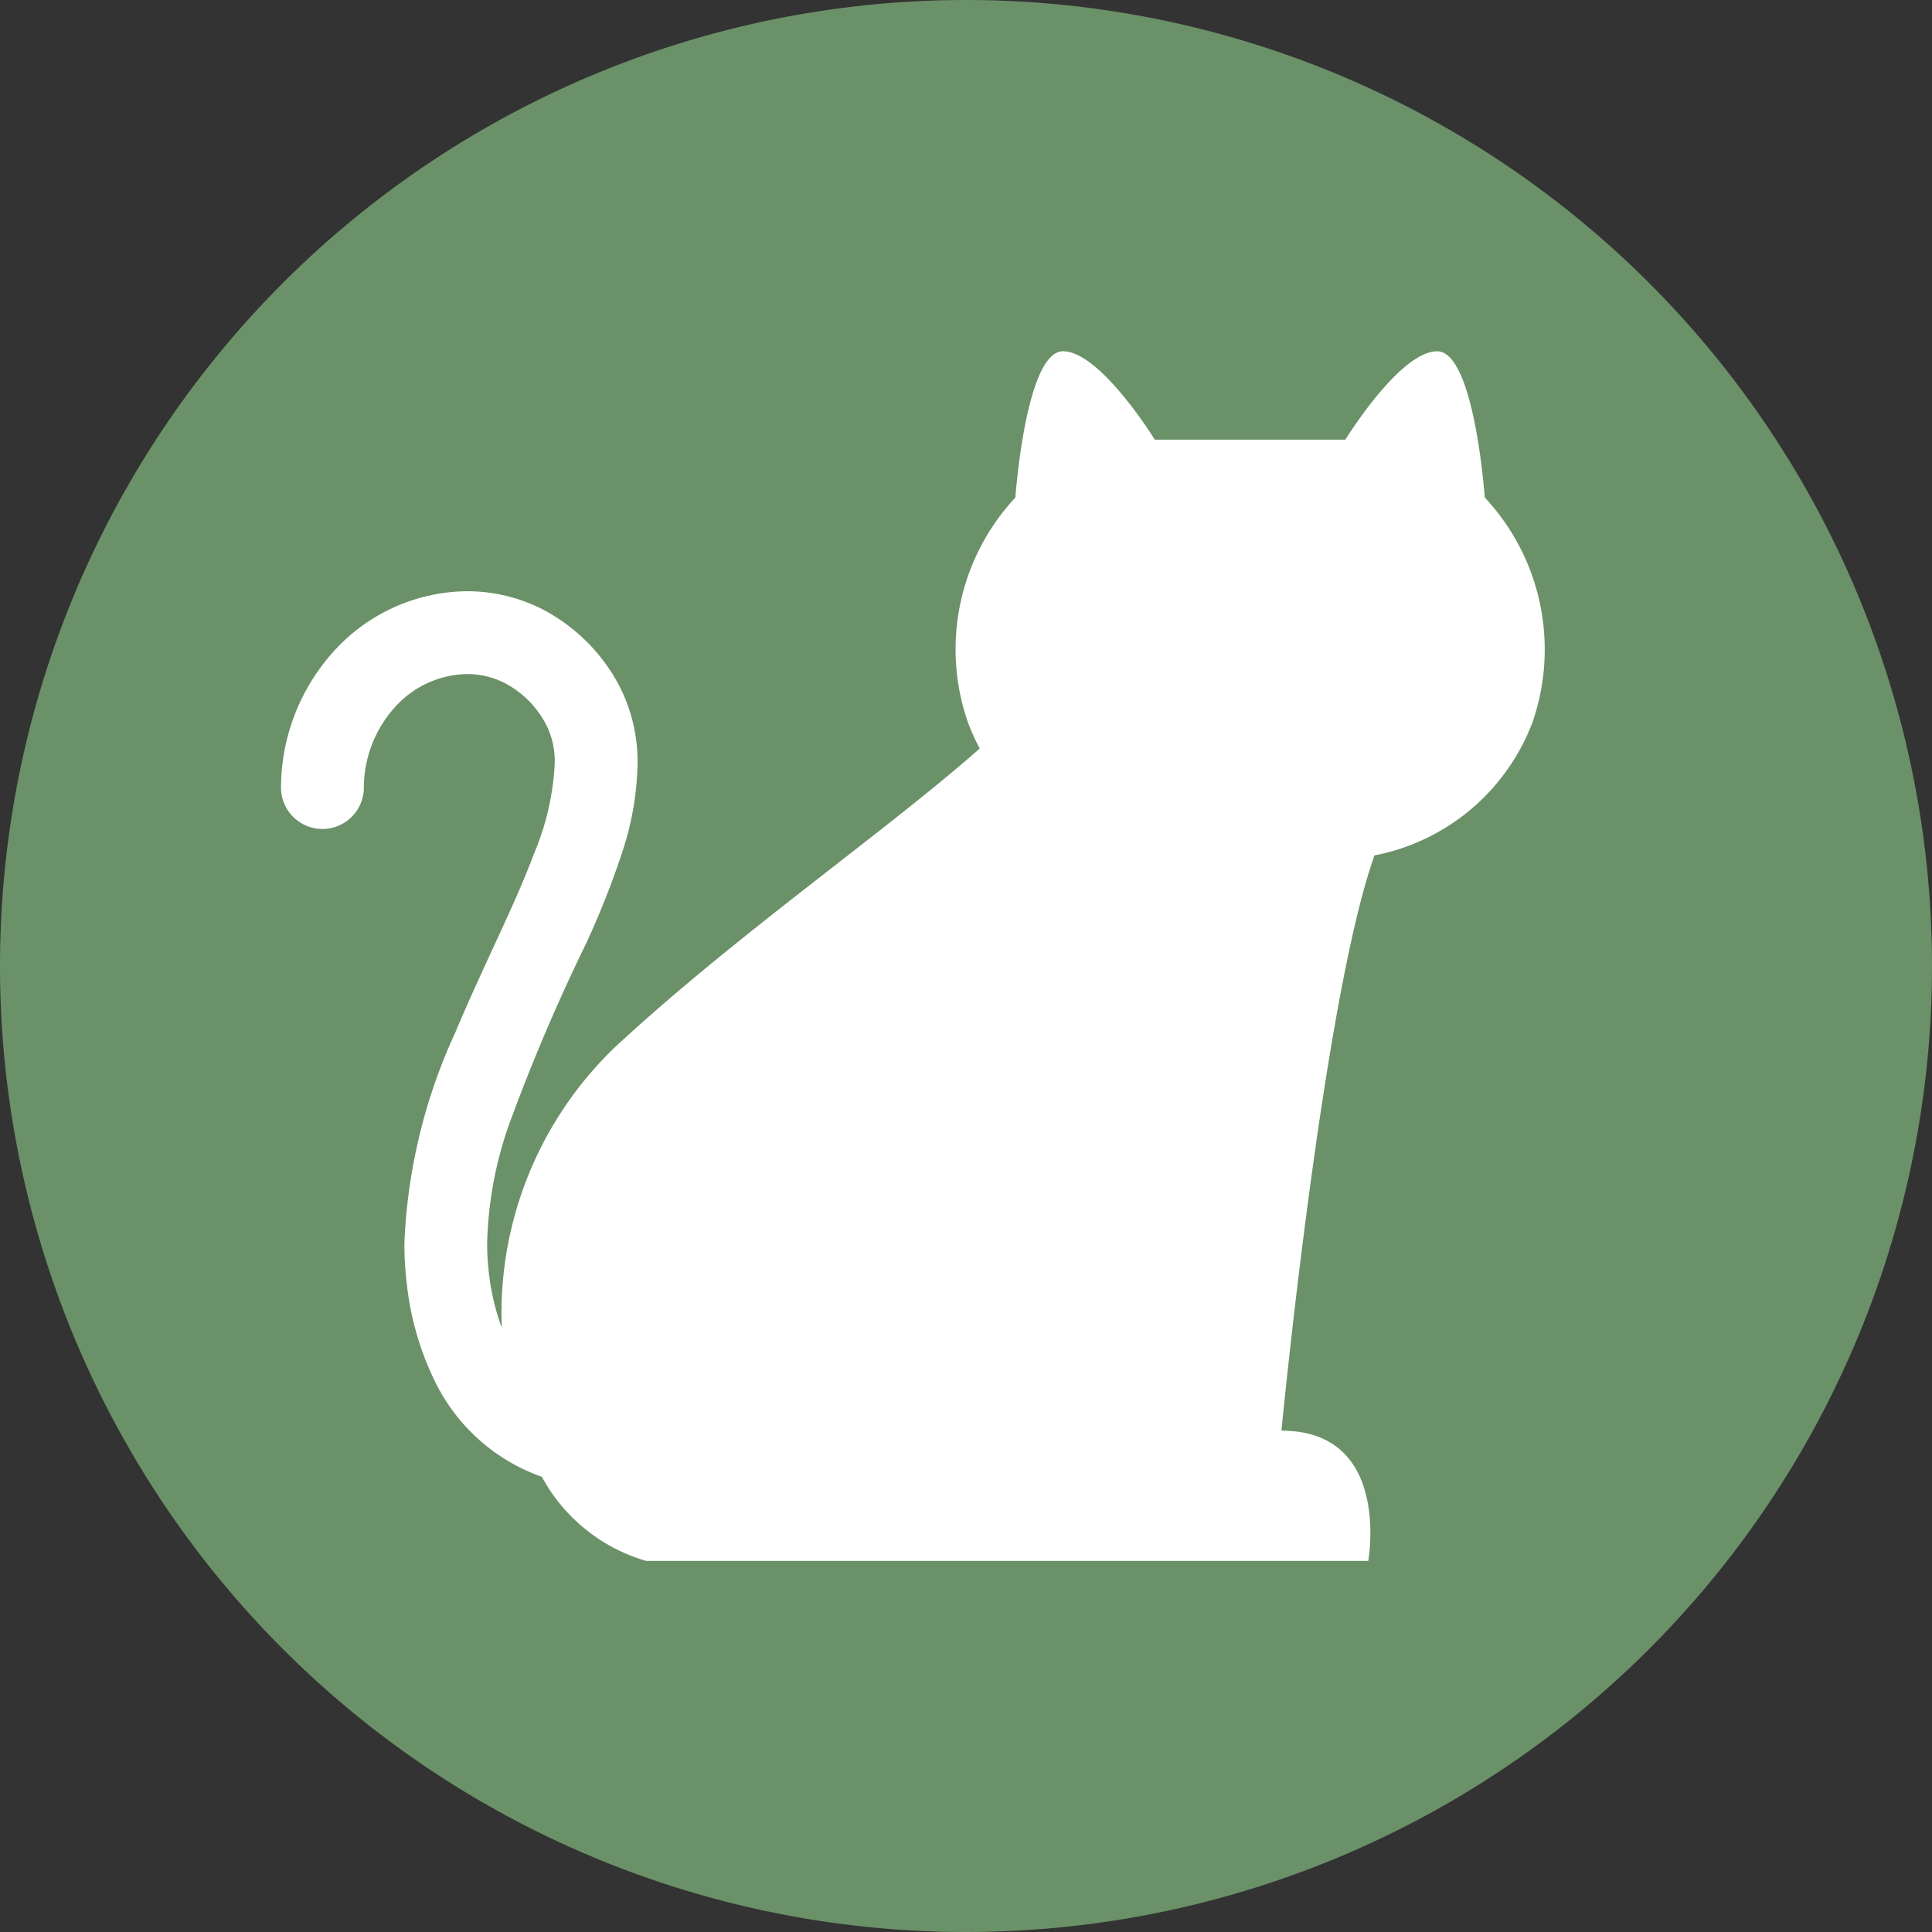 <svg xmlns="http://www.w3.org/2000/svg" width="55" height="55" viewBox="0 0 55 55"><rect x="0" y="0" width="55" height="55" fill="#333333" stroke="none"/><g transform="translate(-1012 -329)"><path d="M27.5,0A27.5,27.5,0,1,1,0,27.5,27.5,27.5,0,0,1,27.5,0Z" transform="translate(1012 329)" fill="#6b9168"/><g transform="translate(892 -30.397)"><path d="M162.268,373.56s-.291-4.163-1.355-4.163-2.615,2.517-2.615,2.517h-5.423s-1.55-2.517-2.613-2.517-1.356,4.163-1.356,4.163a6.334,6.334,0,0,0-1.355,6.39,6.045,6.045,0,0,0,.34.756c-2.684,2.369-7.015,5.365-10.4,8.518a10.5,10.5,0,0,0-3.207,7.971,6.7,6.7,0,0,1-.363-1.531,7.06,7.06,0,0,1-.053-.868,10.9,10.9,0,0,1,.611-3.352,54.07,54.07,0,0,1,2.212-5.2A24.359,24.359,0,0,0,137.7,383.7a8.517,8.517,0,0,0,.45-2.547,4.7,4.7,0,0,0-.867-2.8,5.174,5.174,0,0,0-1.819-1.6,4.713,4.713,0,0,0-2.167-.525,5.175,5.175,0,0,0-3.632,1.537A5.809,5.809,0,0,0,128,381.788a1.179,1.179,0,1,0,2.358.057,3.44,3.44,0,0,1,.973-2.411,2.815,2.815,0,0,1,1.966-.848,2.34,2.34,0,0,1,1.085.263,2.789,2.789,0,0,1,.985.877,2.307,2.307,0,0,1,.424,1.424,7.561,7.561,0,0,1-.592,2.558c-.562,1.5-1.463,3.231-2.242,5.092a15.815,15.815,0,0,0-1.445,6,9.342,9.342,0,0,0,.071,1.161,8.339,8.339,0,0,0,.783,2.727,5.368,5.368,0,0,0,3.06,2.751,4.938,4.938,0,0,0,2.967,2.393h20.558s.674-3.707-2.471-3.707c0,0,1.184-12.284,2.649-16.377a6.032,6.032,0,0,0,4.5-3.795A6.334,6.334,0,0,0,162.268,373.56Z" transform="translate(0 0)" fill="#fff"/></g></g></svg>